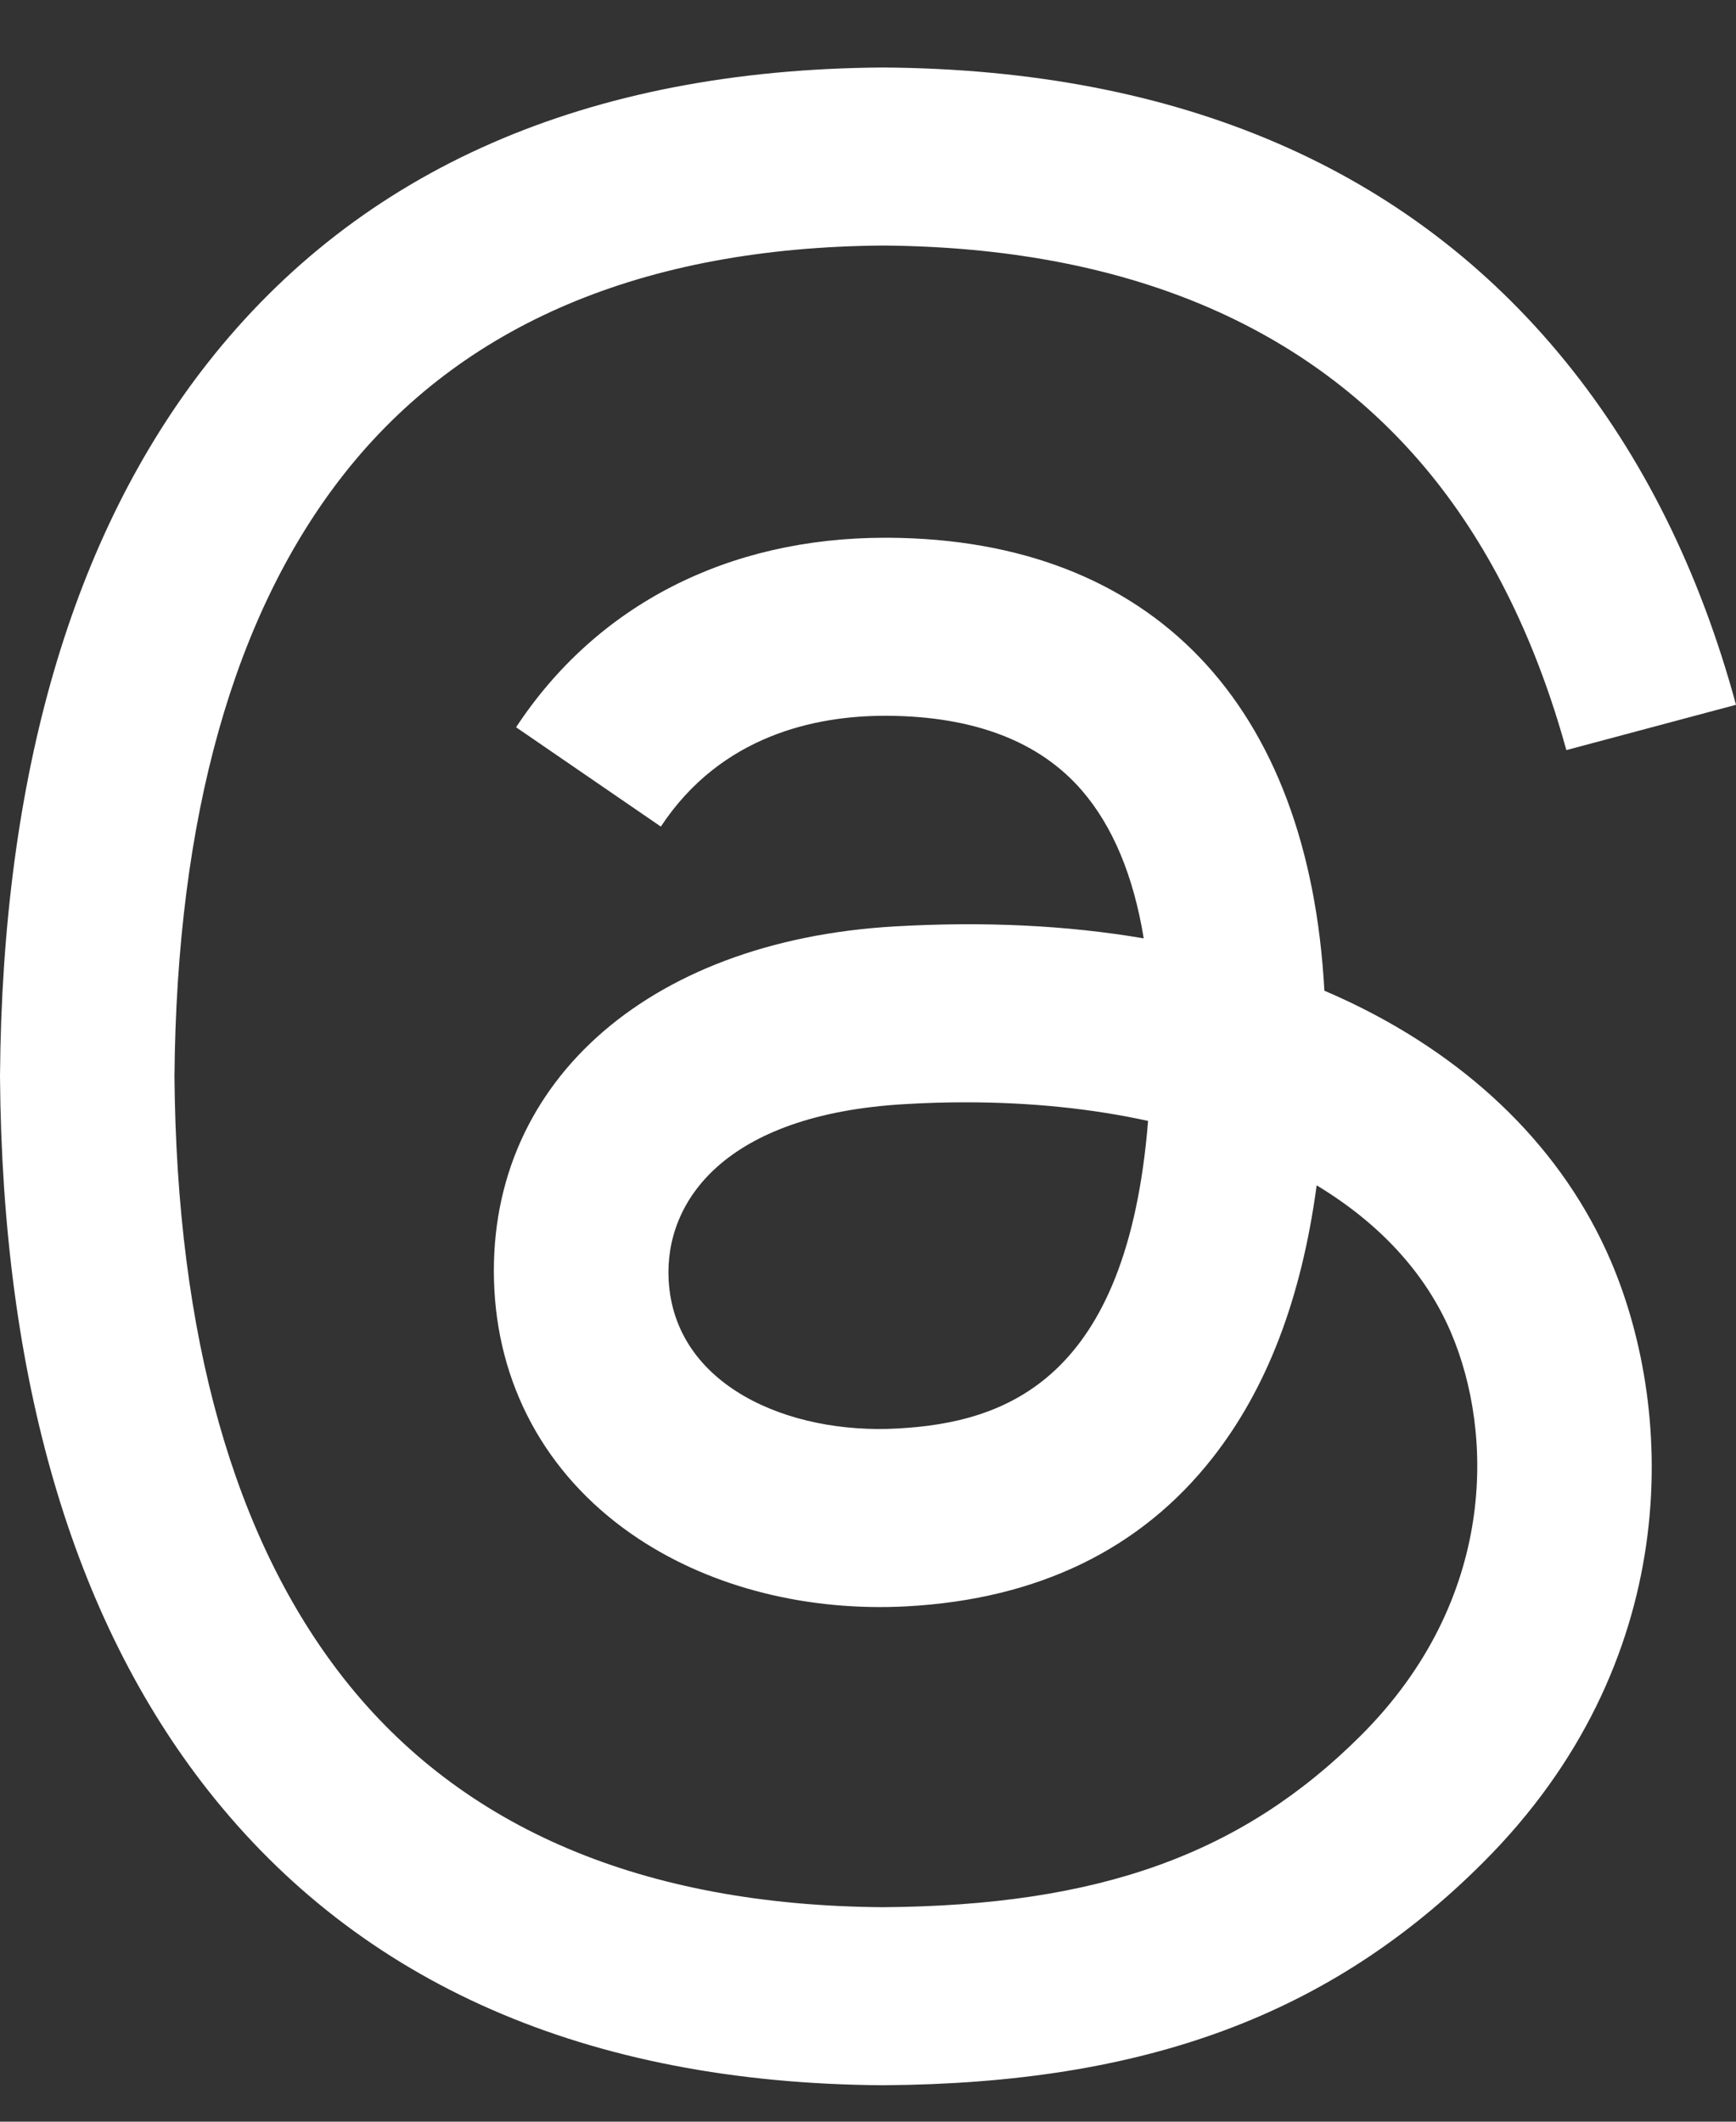 <svg width="18" height="22" viewBox="0 0 18 22" fill="none" xmlns="http://www.w3.org/2000/svg">
<rect x="0" y="0" width="18" height="22" fill="#333333" stroke="none"/>
<path d="M14.007 10.397C13.916 10.354 13.825 10.312 13.732 10.273C13.571 7.297 11.945 5.593 9.215 5.576C9.202 5.576 9.19 5.576 9.178 5.576C7.545 5.576 6.187 6.273 5.351 7.541L6.852 8.571C7.477 7.624 8.457 7.422 9.178 7.422C9.187 7.422 9.195 7.422 9.203 7.422C10.102 7.428 10.781 7.689 11.22 8.199C11.539 8.57 11.753 9.083 11.859 9.73C11.062 9.594 10.2 9.553 9.278 9.606C6.683 9.755 5.014 11.269 5.126 13.373C5.183 14.44 5.714 15.357 6.623 15.957C7.391 16.464 8.38 16.712 9.408 16.656C10.765 16.581 11.83 16.064 12.573 15.116C13.137 14.397 13.494 13.465 13.652 12.291C14.299 12.681 14.778 13.195 15.043 13.813C15.493 14.863 15.519 16.588 14.112 17.994C12.878 19.227 11.396 19.76 9.155 19.776C6.669 19.758 4.79 18.961 3.567 17.407C2.423 15.952 1.832 13.851 1.809 11.161C1.832 8.472 2.423 6.37 3.567 4.915C4.79 3.362 6.669 2.565 9.155 2.546C11.658 2.565 13.571 3.366 14.84 4.927C15.462 5.693 15.931 6.655 16.241 7.778L18 7.308C17.625 5.927 17.035 4.736 16.233 3.749C14.606 1.747 12.227 0.721 9.161 0.7H9.149C6.089 0.721 3.737 1.751 2.156 3.76C0.75 5.548 0.024 8.036 7.62782e-05 11.154L0 11.161L7.62782e-05 11.169C0.024 14.287 0.75 16.775 2.156 18.563C3.737 20.572 6.089 21.601 9.149 21.622H9.161C11.881 21.604 13.798 20.891 15.377 19.313C17.444 17.249 17.382 14.661 16.701 13.073C16.212 11.934 15.28 11.008 14.007 10.397ZM9.31 14.812C8.173 14.877 6.991 14.366 6.933 13.272C6.889 12.461 7.51 11.556 9.38 11.449C9.594 11.436 9.805 11.43 10.011 11.43C10.691 11.43 11.326 11.496 11.904 11.623C11.688 14.314 10.424 14.751 9.31 14.812Z" fill="white"/>
</svg>
